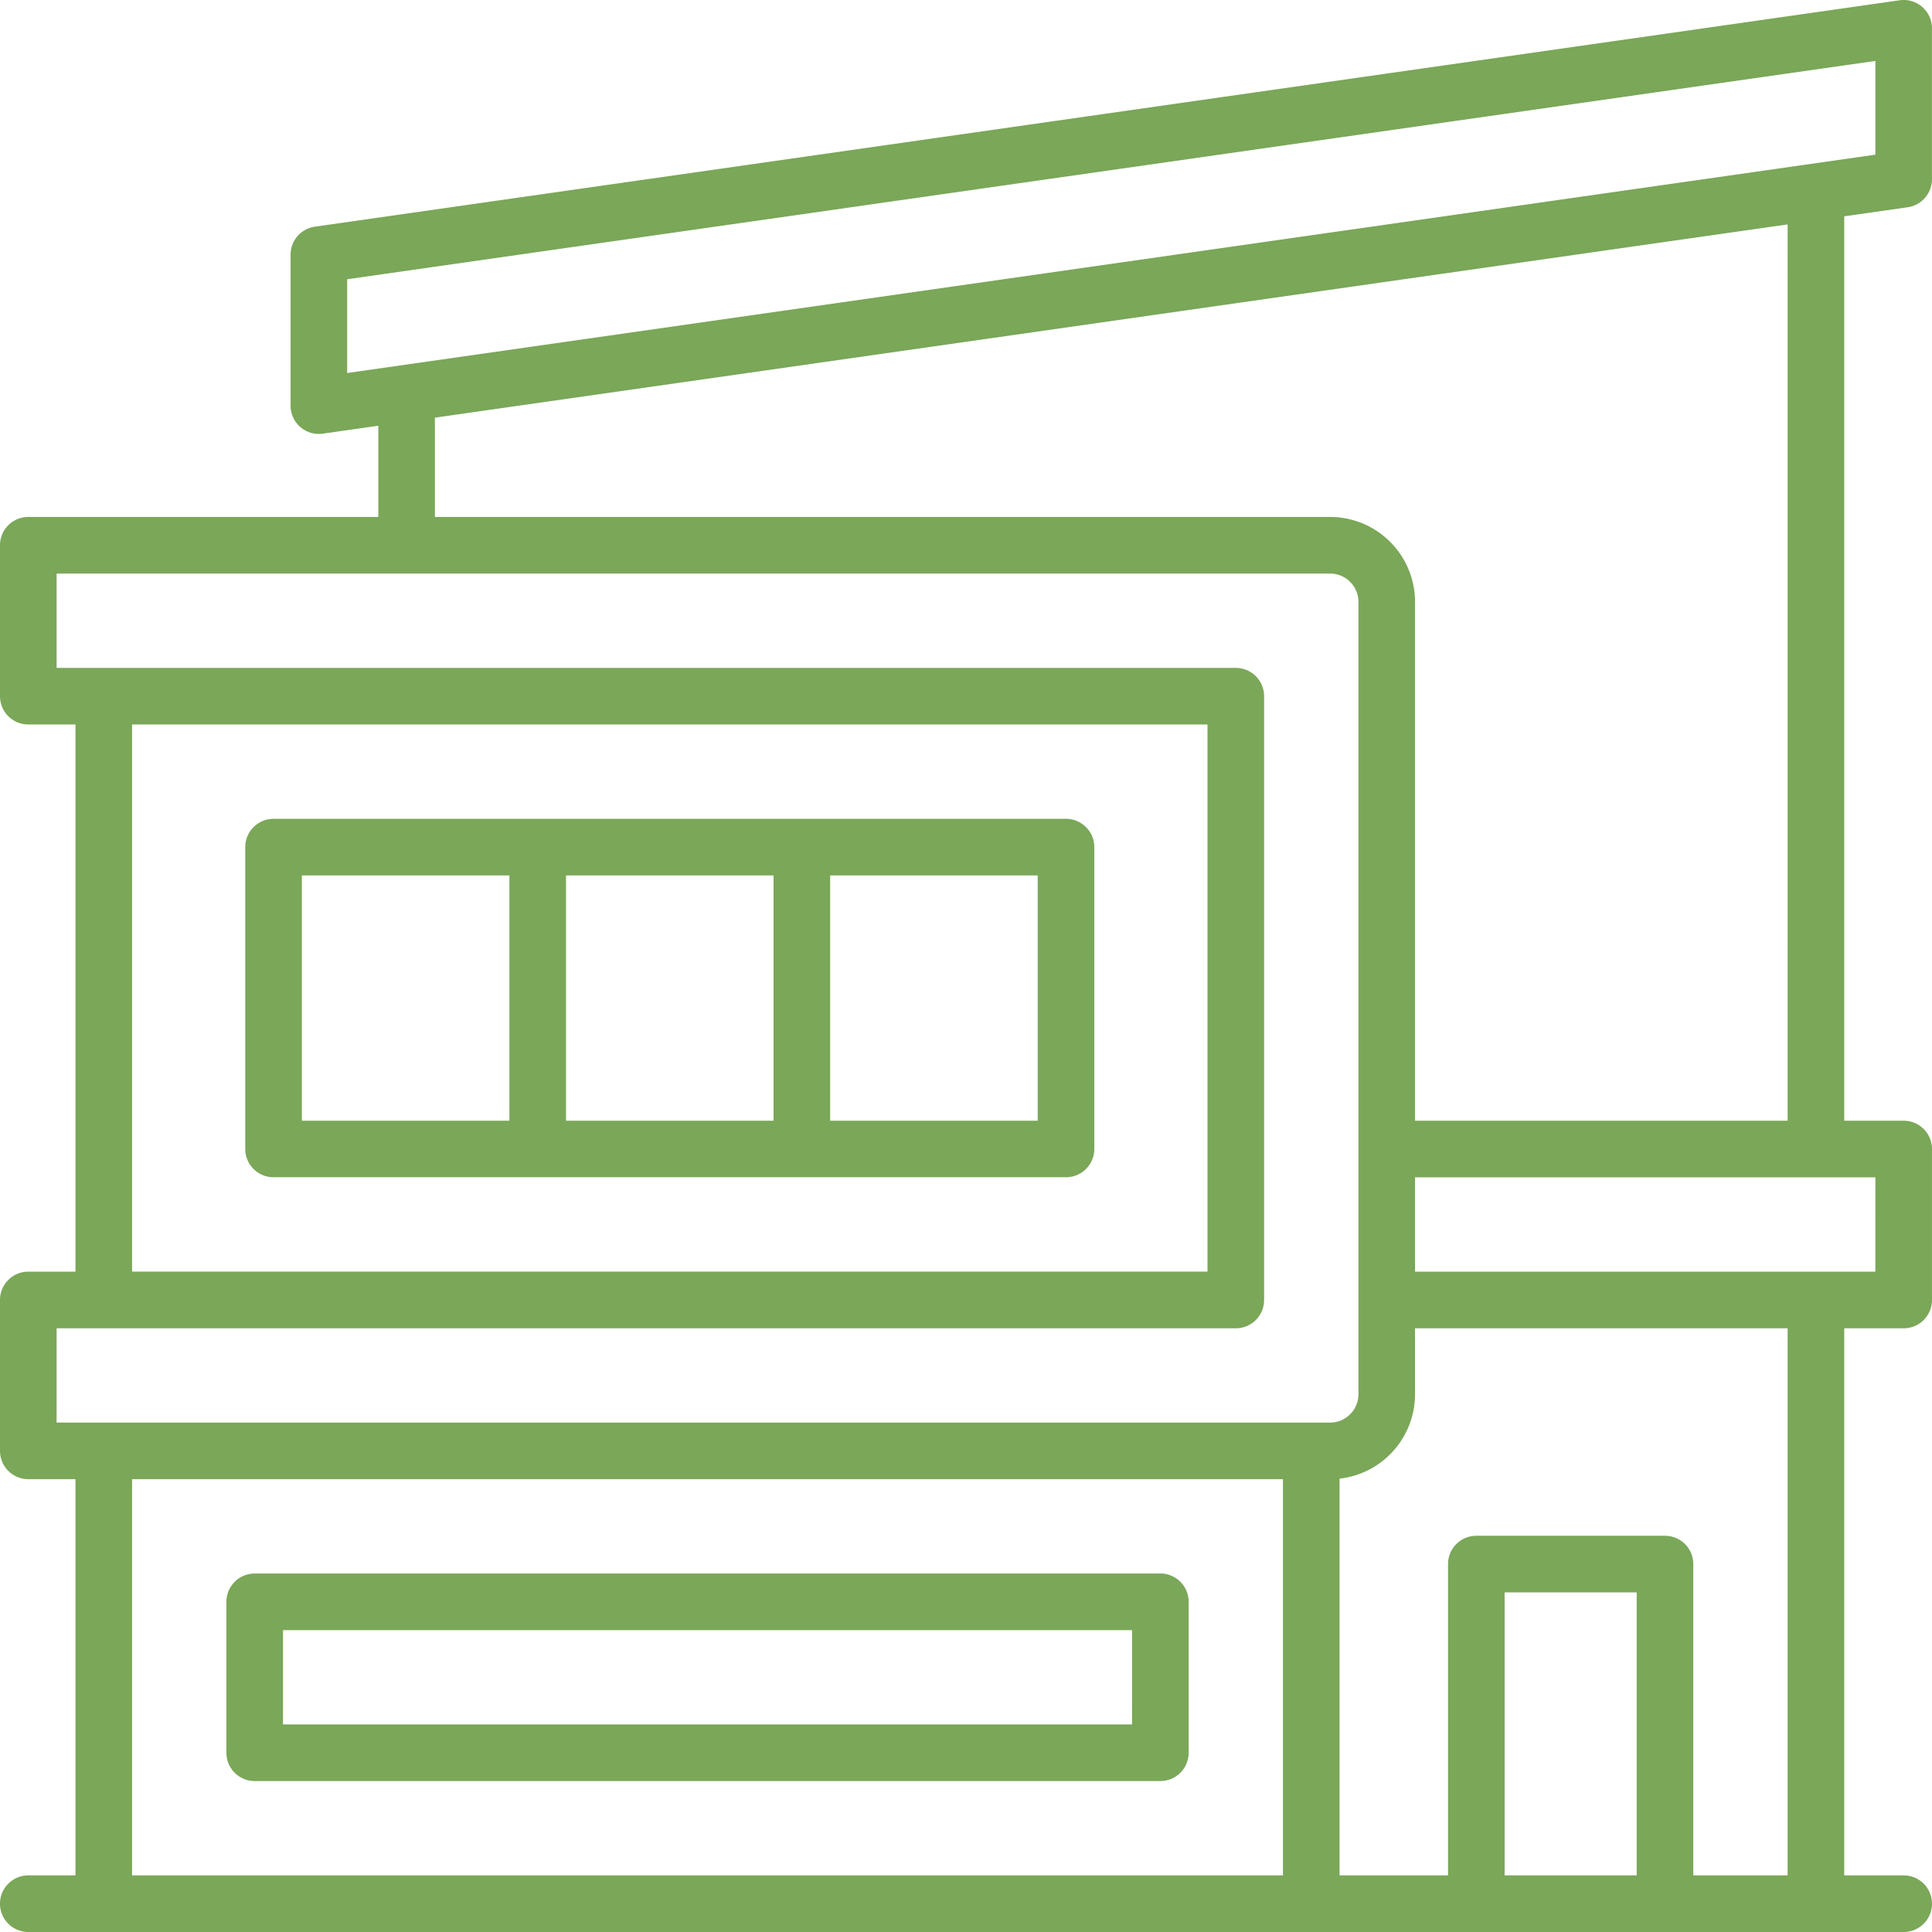 <?xml version="1.0" encoding="UTF-8"?> <svg xmlns="http://www.w3.org/2000/svg" xmlns:xlink="http://www.w3.org/1999/xlink" id="Group_34" data-name="Group 34" width="127.413" height="127.413" viewBox="0 0 127.413 127.413"><defs><clipPath id="clip-path"><rect id="Rectangle_12" data-name="Rectangle 12" width="127.413" height="127.413" fill="#7aa758"></rect></clipPath></defs><g id="Group_33" data-name="Group 33" clip-path="url(#clip-path)"><path id="Path_79" data-name="Path 79" d="M76,73.029H23.741A1.866,1.866,0,0,0,21.875,74.9V94.8a1.866,1.866,0,0,0,1.866,1.866H76A1.866,1.866,0,0,0,77.867,94.8V74.9A1.866,1.866,0,0,0,76,73.029M56.714,92.937H43.027V76.762H56.714ZM25.608,76.762H39.295V92.937H25.608ZM74.134,92.937H60.447V76.762H74.134Z" transform="translate(-5.7 -19.028)" fill="#7aa758"></path><path id="Path_80" data-name="Path 80" d="M81.784,140.337H22.058a1.866,1.866,0,0,0-1.866,1.866v9.954a1.866,1.866,0,0,0,1.866,1.866H81.784a1.866,1.866,0,0,0,1.866-1.866V142.2a1.866,1.866,0,0,0-1.866-1.866m-1.866,9.954H23.925V144.07H79.917Z" transform="translate(-5.261 -36.565)" fill="#7aa758"></path><path id="Path_81" data-name="Path 81" d="M125.81,13.668a1.866,1.866,0,0,0,1.6-1.848V1.866a1.866,1.866,0,0,0-2.13-1.848L20.764,14.949a1.866,1.866,0,0,0-1.6,1.848v9.954a1.863,1.863,0,0,0,2.13,1.847l3.657-.522v6.016H1.866A1.866,1.866,0,0,0,0,35.959v9.954a1.866,1.866,0,0,0,1.866,1.866H4.977V83.864H1.866A1.866,1.866,0,0,0,0,85.73v9.954A1.866,1.866,0,0,0,1.866,97.55H4.977v26.13H1.866a1.866,1.866,0,0,0,0,3.733h123.68a1.866,1.866,0,0,0,0-3.733h-3.922V87.6h3.922a1.866,1.866,0,0,0,1.866-1.866V75.776a1.866,1.866,0,0,0-1.866-1.866h-3.922V14.266ZM22.895,18.416,123.68,4.018V10.2L22.895,24.6ZM8.71,47.779H79.633V83.863H8.71ZM3.733,87.6H81.5a1.866,1.866,0,0,0,1.866-1.866V45.913A1.866,1.866,0,0,0,81.5,44.047H3.733V37.826H87.721a1.868,1.868,0,0,1,1.866,1.866V91.951a1.868,1.868,0,0,1-1.866,1.866H3.733ZM8.71,97.55h75.9v26.13H8.71Zm99.227,26.13h-8.71V105.016h8.71Zm9.954,0h-6.221V103.149a1.866,1.866,0,0,0-1.867-1.866H97.362a1.866,1.866,0,0,0-1.866,1.866V123.68H88.342V97.515a5.606,5.606,0,0,0,4.977-5.564V87.6h24.572Zm5.788-39.816H93.32V77.643h30.36Zm-5.788-9.954H93.32V39.692a5.606,5.606,0,0,0-5.6-5.6H28.682V27.544L117.892,14.8Z" transform="translate(0 0)" fill="#7aa758"></path></g></svg> 